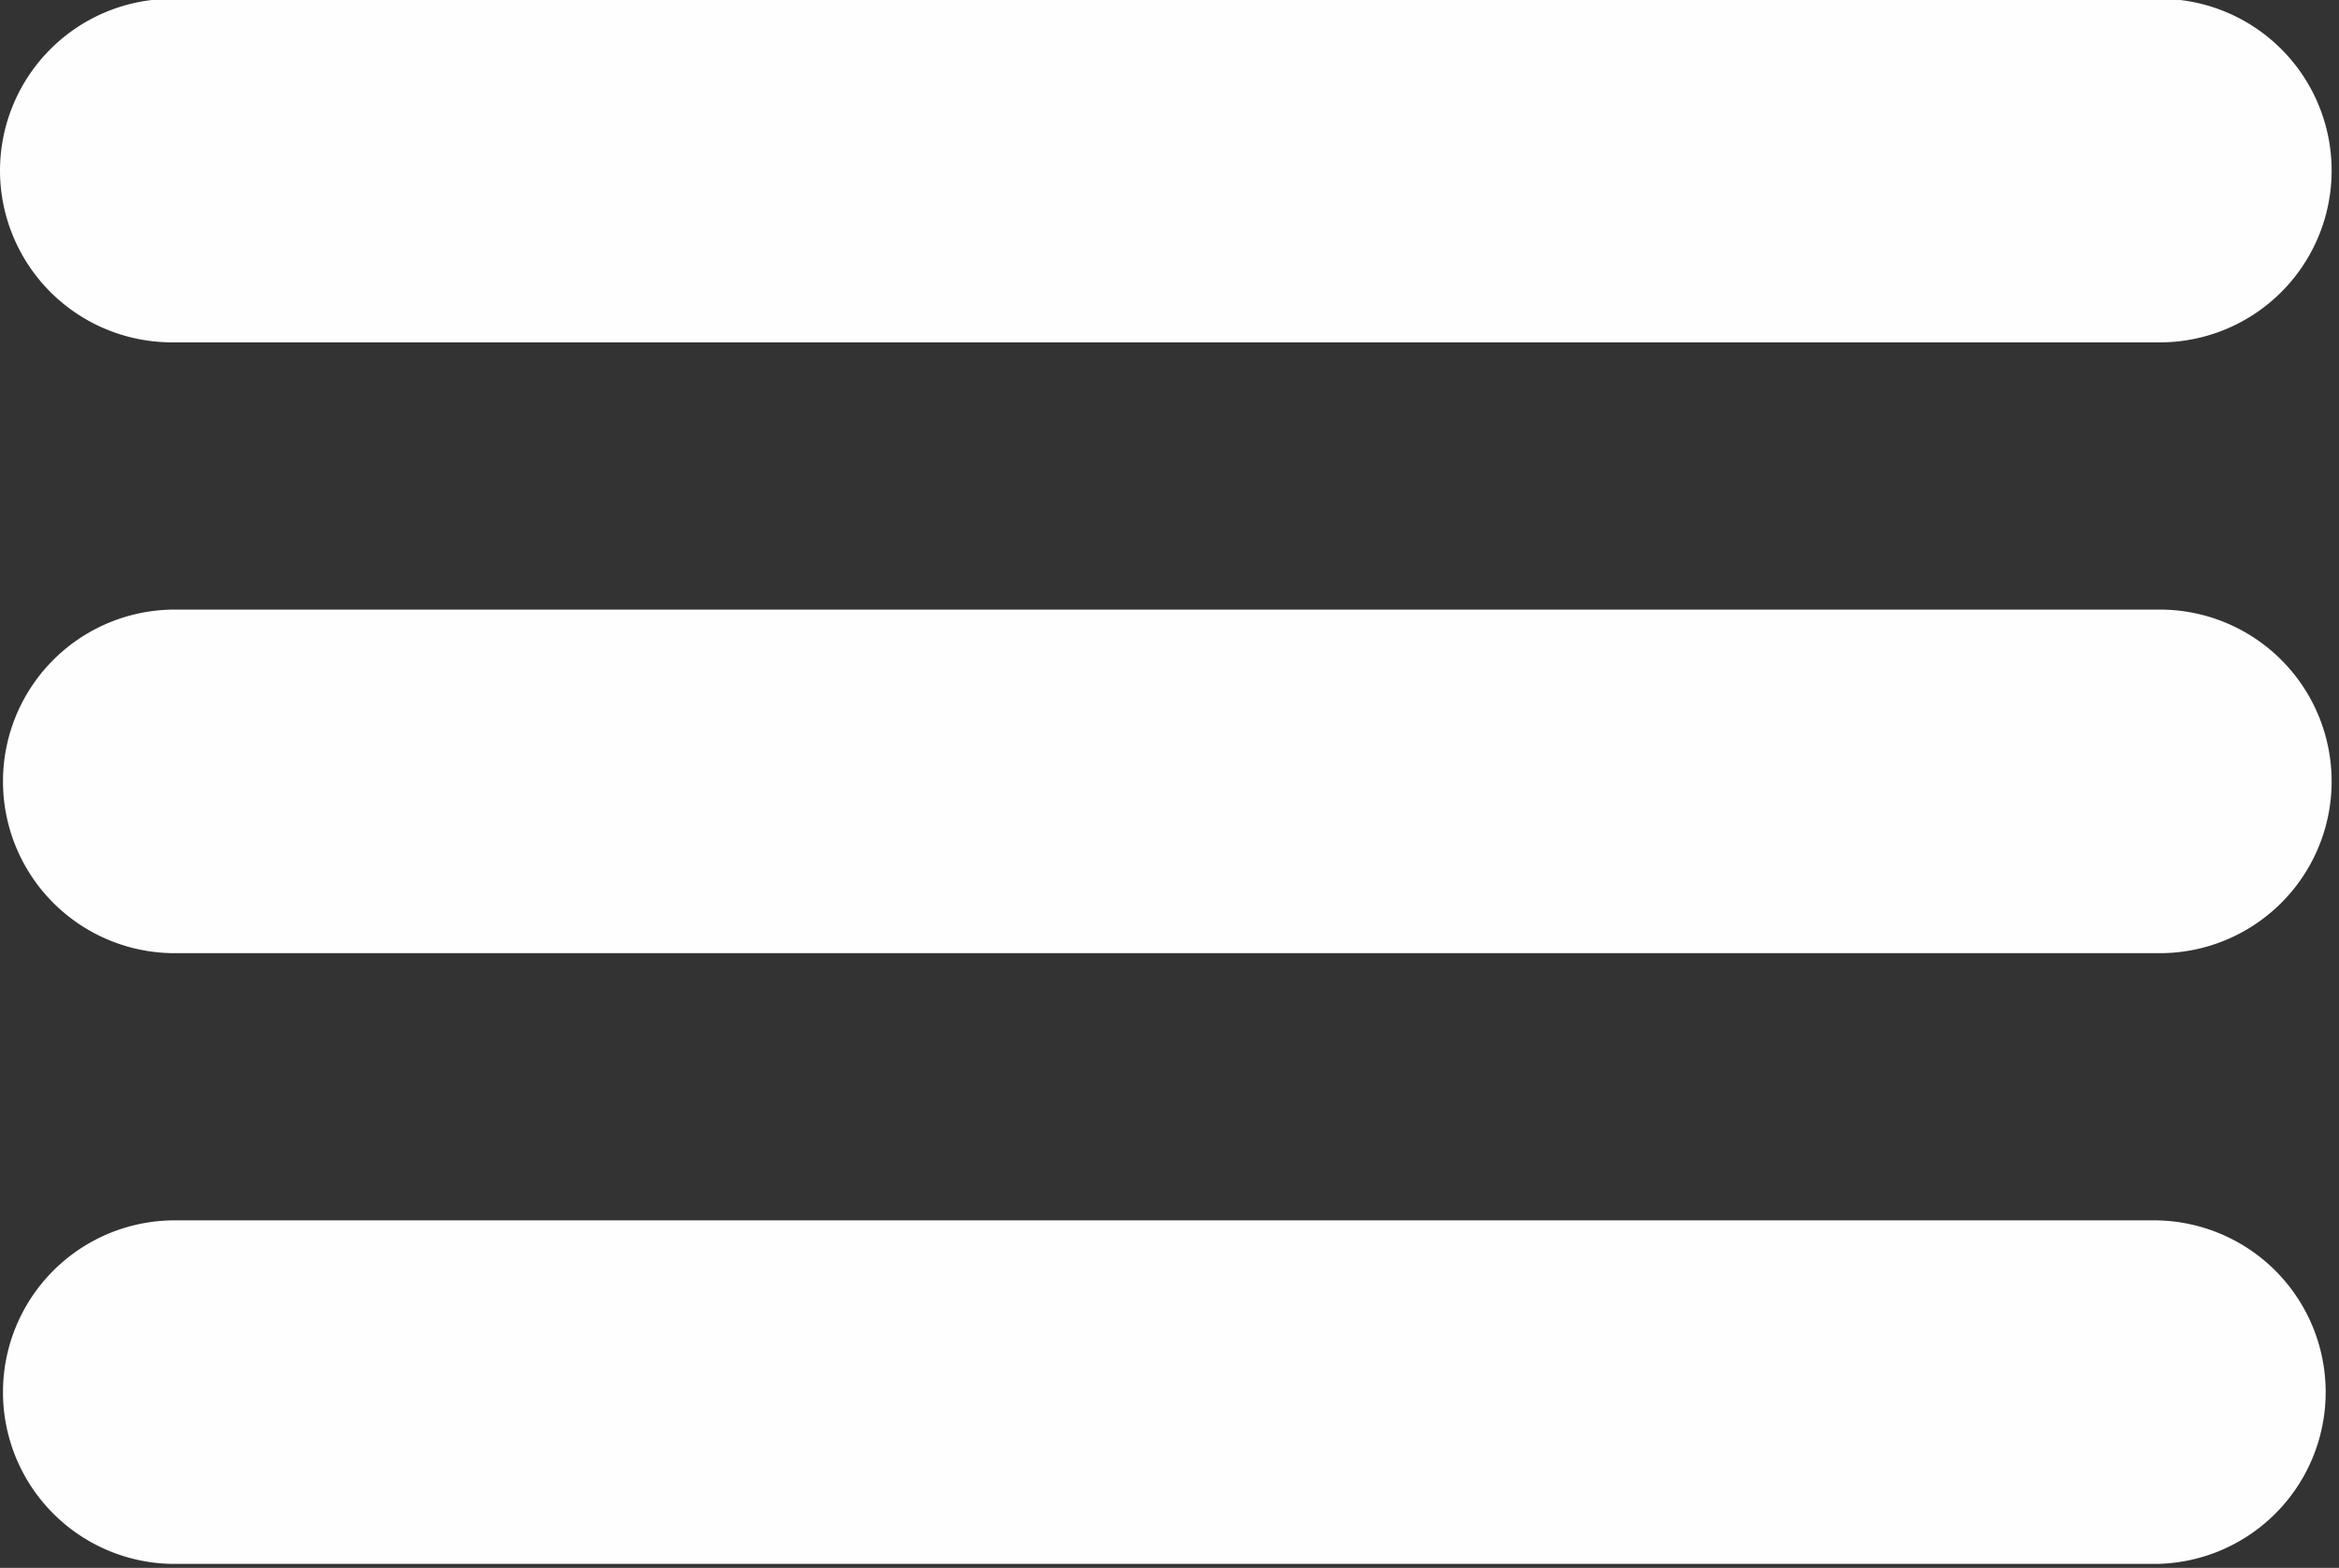 <?xml version="1.0" encoding="UTF-8" standalone="no"?><svg xmlns="http://www.w3.org/2000/svg" xmlns:xlink="http://www.w3.org/1999/xlink" fill="#fffefe" height="30.3" preserveAspectRatio="xMidYMid meet" version="1" viewBox="2.5 9.9 45.2 30.3" width="45.2" zoomAndPan="magnify"><rect x="2.5" y="9.9" width="45.2" height="30.3" fill="#333333" stroke="none"/><g data-name="Layer 44" id="change1_1"><path d="M2.5,13.197A3.324,3.324,0,0,1,5.82,9.877H44.18a3.32,3.32,0,1,1,0,6.639H5.82A3.324,3.324,0,0,1,2.5,13.197Zm41.68,8.484H5.82a3.32,3.32,0,0,0,0,6.639H44.18a3.32,3.32,0,1,0,0-6.639Zm0,11.803H5.82a3.32,3.32,0,0,0,0,6.639H44.18a3.32,3.32,0,0,0,0-6.639Z"/></g></svg>
